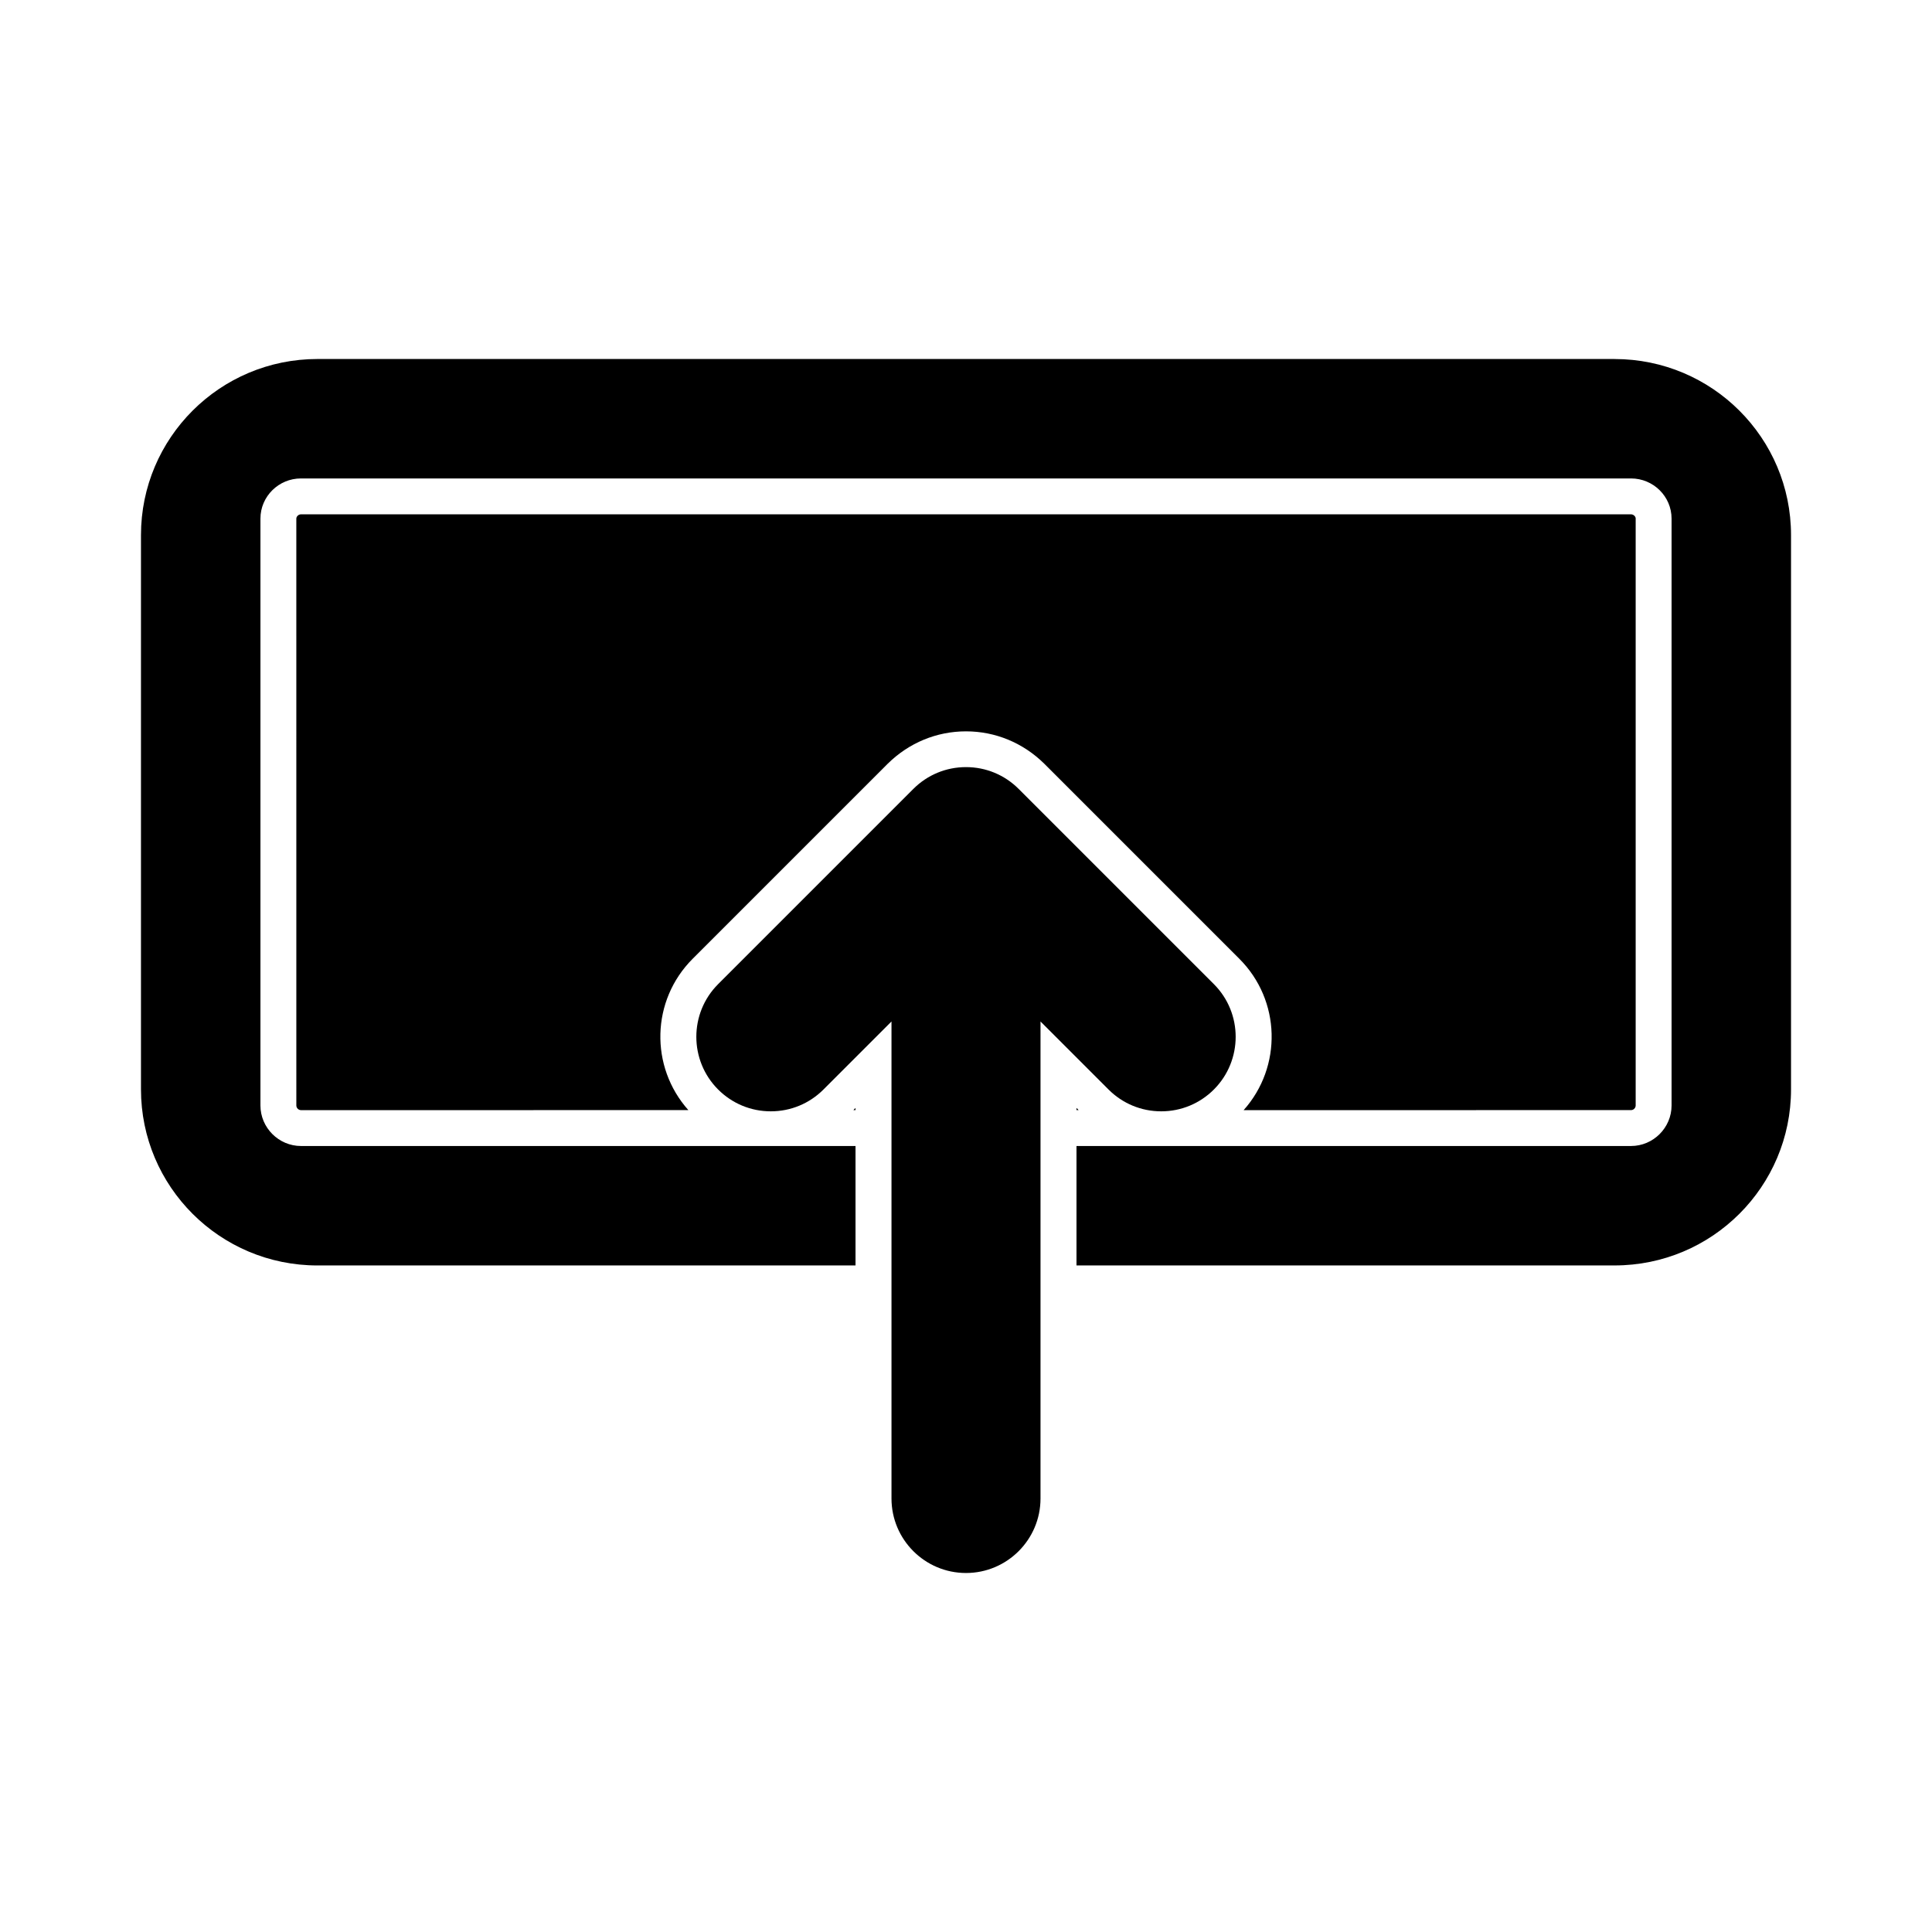 <?xml version="1.0" encoding="UTF-8"?>
<!-- Uploaded to: SVG Repo, www.svgrepo.com, Generator: SVG Repo Mixer Tools -->
<svg fill="#000000" width="800px" height="800px" version="1.1" viewBox="144 144 512 512" xmlns="http://www.w3.org/2000/svg">
 <g>
  <path d="m370.15 438.19 0.57-0.57v0.57z"/>
  <path d="m429.28 437.62 0.57 0.57h-0.57z"/>
  <path d="m577.47 281.44v155.52c0 0.668-0.57 1.234-1.234 1.234l-102.66 0.004c10.266-11.504 9.887-29.086-1.141-40.113l-51.711-51.711c-5.609-5.516-12.93-8.559-20.723-8.559-7.797 0-15.113 3.043-20.723 8.555l-51.711 51.711c-11.027 11.027-11.406 28.613-1.141 40.113l-102.66 0.004c-0.664 0-1.234-0.57-1.234-1.234l-0.004-155.52c0-0.57 0.57-1.141 1.234-1.141h352.48c0.668 0 1.238 0.57 1.238 1.141z"/>
  <path d="m571.86 239.14h-343.73c-25.855 0-46.77 20.914-46.77 46.676v146.87c0 25.762 20.914 46.672 46.77 46.672h142.59v-31.652l-146.96-0.004c-5.891 0-10.742-4.848-10.742-10.742v-155.52c0-5.894 4.848-10.648 10.742-10.648h352.48c5.891 0 10.742 4.754 10.742 10.648v155.52c0 5.894-4.848 10.742-10.742 10.742h-146.96v31.652h142.59c25.855 0 46.77-20.914 46.77-46.672v-146.86c0-25.762-20.914-46.676-46.77-46.676z"/>
  <path d="m400 560.86c-10.891 0-19.746-8.855-19.746-19.746v-126.41l-18.023 18.023c-3.731 3.731-8.688 5.785-13.961 5.785-5.273 0-10.23-2.055-13.961-5.785-7.699-7.699-7.699-20.223 0-27.922l51.73-51.73c3.731-3.731 8.688-5.785 13.961-5.785s10.23 2.055 13.961 5.785l51.73 51.73c7.699 7.699 7.699 20.223 0 27.922-3.731 3.731-8.688 5.785-13.961 5.785-5.273 0-10.23-2.055-13.961-5.785l-18.023-18.023v126.41c0 10.891-8.855 19.746-19.746 19.746z"/>
 </g>
</svg>